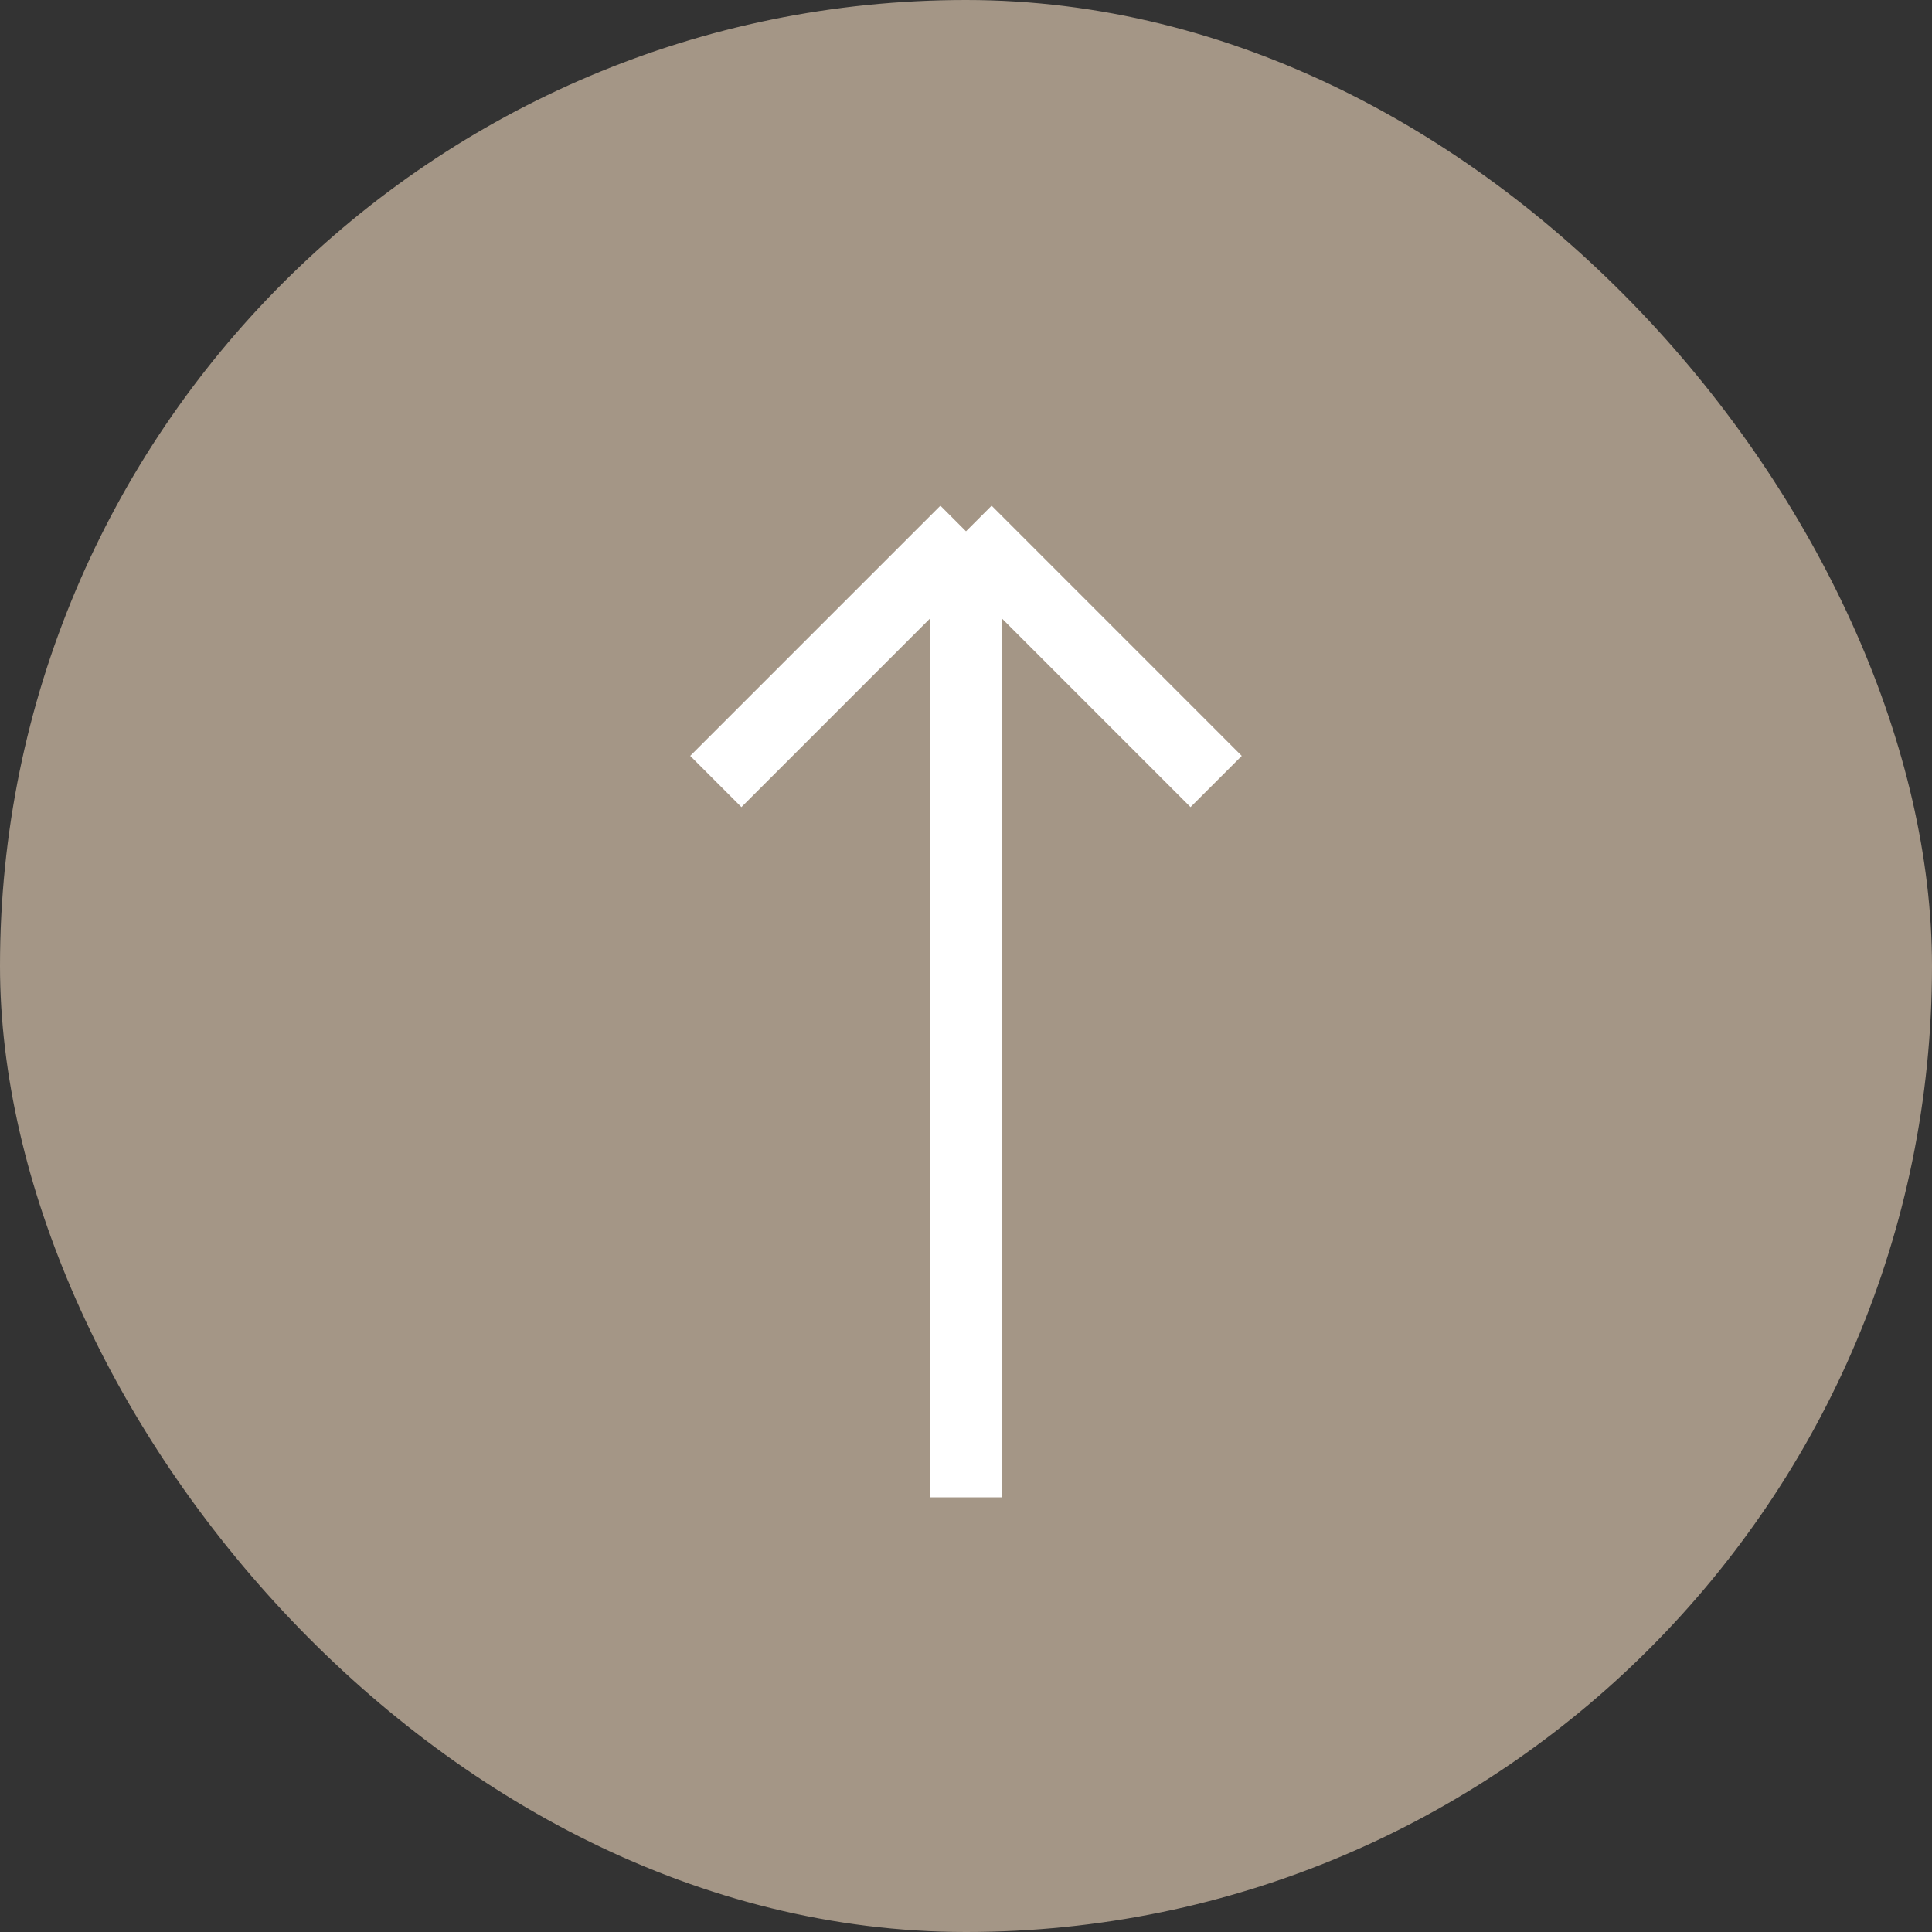 <svg width="40" height="40" viewBox="0 0 40 40" fill="none" xmlns="http://www.w3.org/2000/svg">
<rect x="0" y="0" width="40" height="40" fill="#333333" stroke="none"/>
<rect width="40" height="40" rx="20" fill="#A49686"/>
<path d="M20 31L20 11M20 11L25.179 16.18M20 11L14.82 16.18" stroke="white" stroke-width="1.5"/>
</svg>
